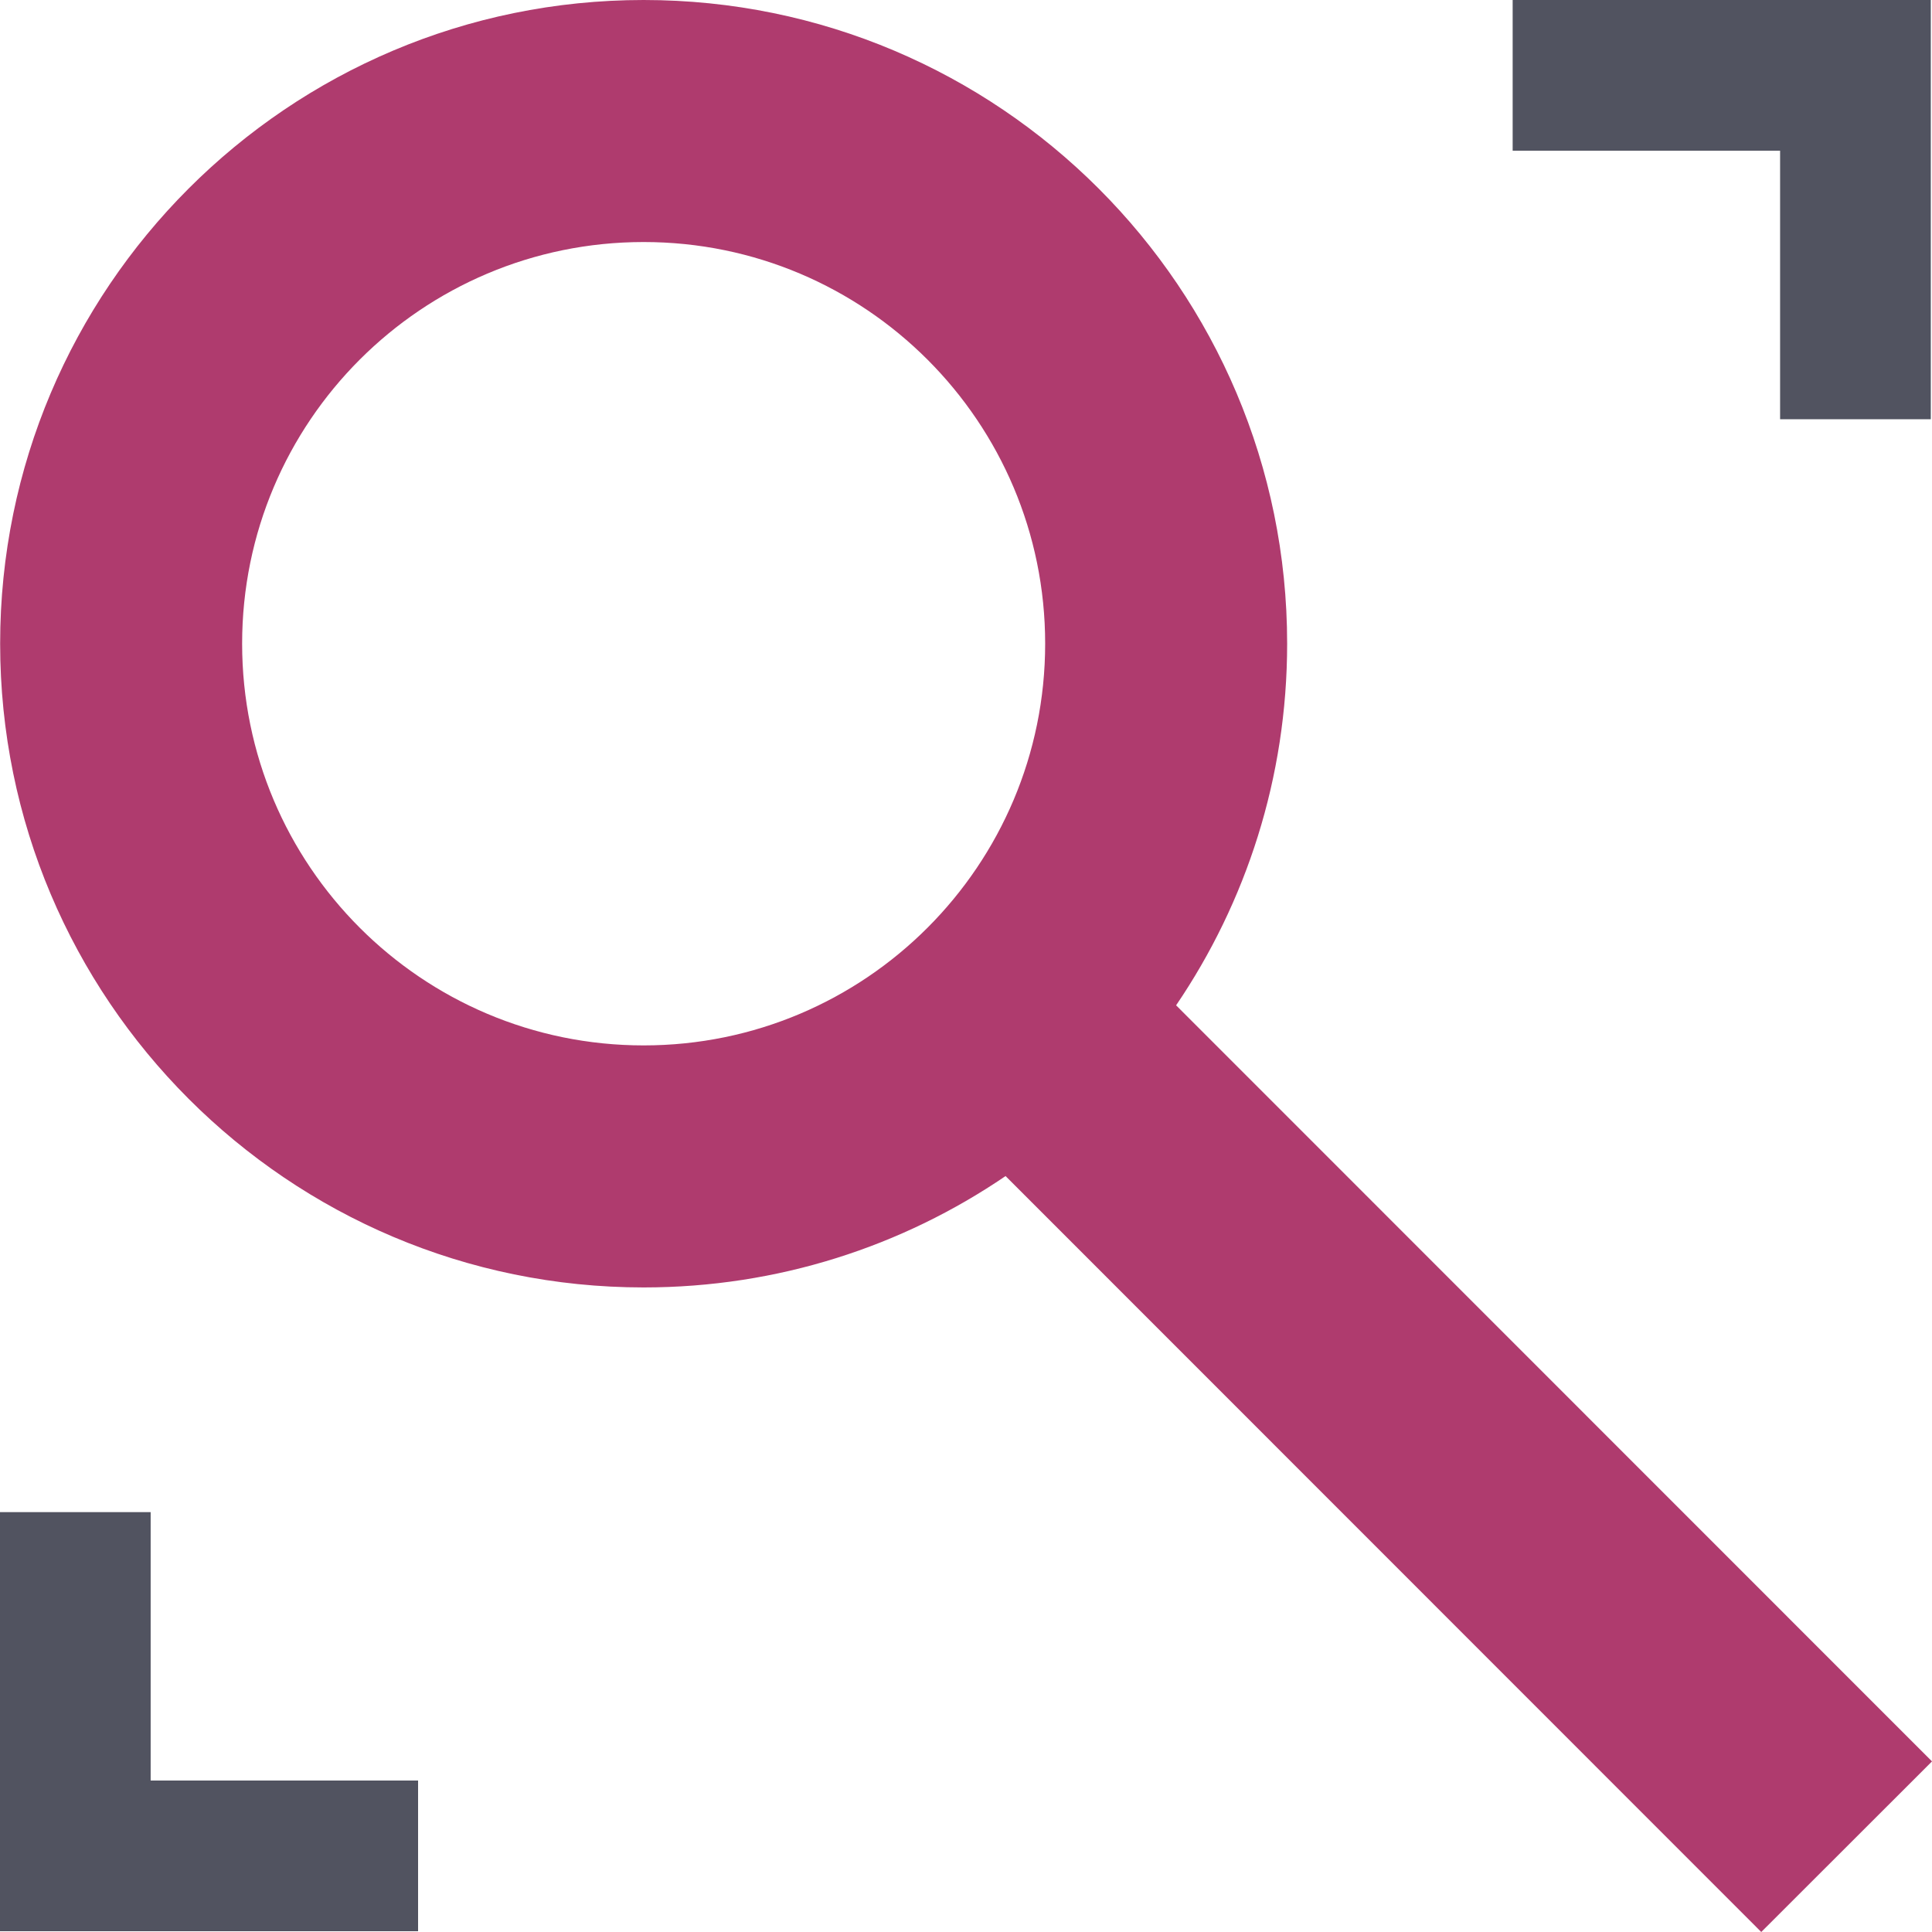 <svg xmlns="http://www.w3.org/2000/svg" width="40" height="40" viewBox="0 0 40 40" fill="none"><g id="vector"><path id="Vector" d="M0 31.307H3.119V36.864H8.656V39.984H0V31.307Z" fill="#515360"></path><path id="Vector_2" d="M39.975 8.68H36.855V3.12H31.318V0H39.975V8.68Z" fill="#515360"></path><path id="Vector_3" d="M24.35 20.814C25.8 18.68 26.649 16.1 26.649 13.326C26.649 5.969 20.684 0 13.326 0C5.967 0 0.003 5.969 0.003 13.326C0.003 20.683 5.967 26.655 13.326 26.655C16.105 26.655 18.685 25.803 20.819 24.349L36.465 40L40 36.468L24.35 20.814ZM13.326 21.644C8.734 21.644 5.013 17.919 5.013 13.326C5.013 8.733 8.734 5.011 13.326 5.011C17.918 5.011 21.639 8.736 21.639 13.326C21.639 17.916 17.918 21.644 13.326 21.644Z" fill="#AF3B6E"></path></g></svg>
